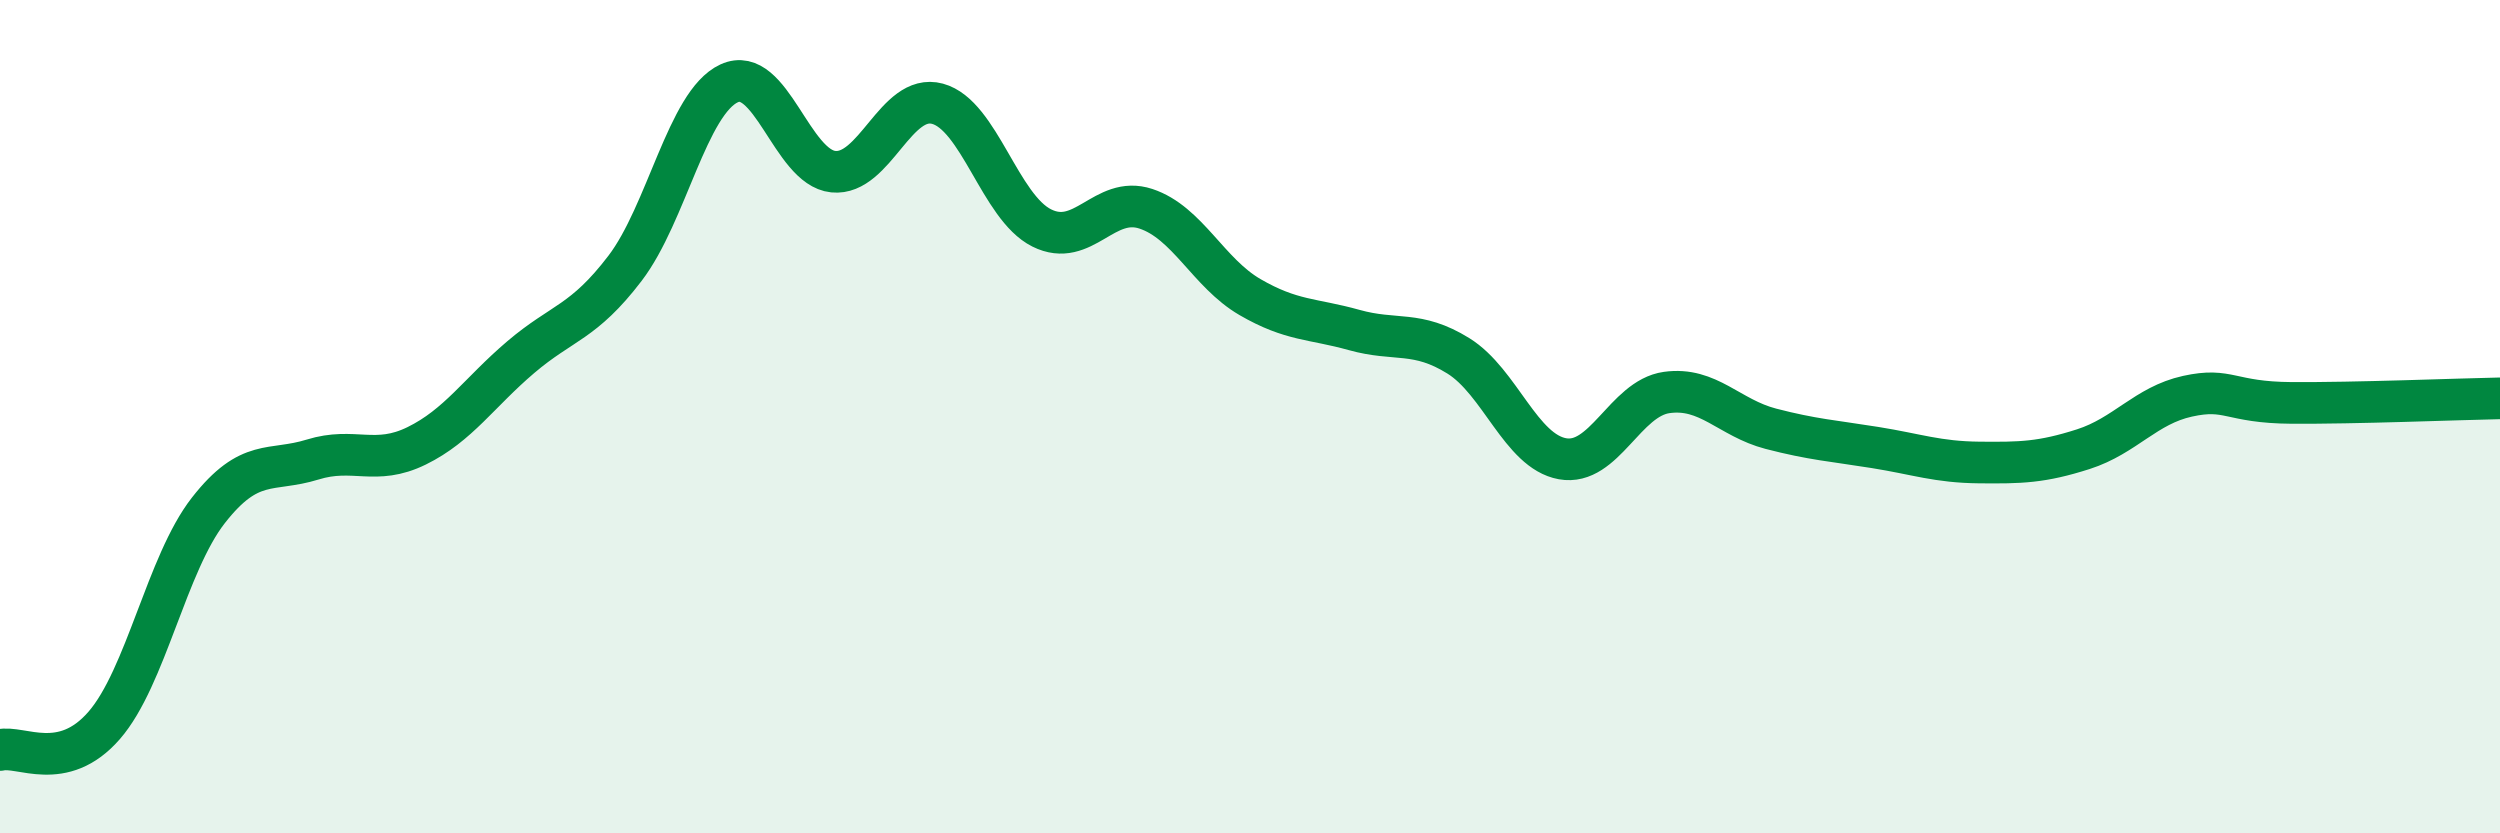 
    <svg width="60" height="20" viewBox="0 0 60 20" xmlns="http://www.w3.org/2000/svg">
      <path
        d="M 0,18 C 0.5,17.88 1.5,18.56 2.5,17.41 C 3.5,16.26 4,13.53 5,12.25 C 6,10.97 6.5,11.34 7.5,11.03 C 8.5,10.72 9,11.19 10,10.7 C 11,10.21 11.5,9.42 12.5,8.57 C 13.5,7.72 14,7.75 15,6.44 C 16,5.13 16.5,2.46 17.5,2 C 18.5,1.54 19,4.02 20,4.12 C 21,4.22 21.5,2.22 22.5,2.49 C 23.5,2.76 24,4.97 25,5.47 C 26,5.97 26.5,4.68 27.5,5.01 C 28.5,5.34 29,6.55 30,7.13 C 31,7.71 31.5,7.64 32.5,7.92 C 33.5,8.2 34,7.92 35,8.54 C 36,9.16 36.5,10.83 37.5,11.01 C 38.5,11.19 39,9.56 40,9.42 C 41,9.28 41.5,10.03 42.5,10.29 C 43.5,10.55 44,10.58 45,10.74 C 46,10.9 46.5,11.09 47.5,11.1 C 48.5,11.11 49,11.1 50,10.78 C 51,10.46 51.5,9.73 52.5,9.51 C 53.5,9.29 53.5,9.66 55,9.67 C 56.5,9.68 59,9.58 60,9.56L60 20L0 20Z"
        fill="#008740"
        opacity="0.1"
        stroke-linecap="round"
        stroke-linejoin="round"
      />
      <path
        d="M 0,18 C 0.5,17.88 1.5,18.56 2.5,17.41 C 3.5,16.26 4,13.53 5,12.25 C 6,10.97 6.5,11.34 7.5,11.03 C 8.5,10.72 9,11.19 10,10.7 C 11,10.21 11.5,9.42 12.5,8.57 C 13.5,7.72 14,7.75 15,6.44 C 16,5.13 16.5,2.46 17.5,2 C 18.5,1.54 19,4.02 20,4.12 C 21,4.22 21.5,2.22 22.5,2.49 C 23.5,2.76 24,4.97 25,5.47 C 26,5.97 26.5,4.68 27.5,5.01 C 28.5,5.34 29,6.55 30,7.13 C 31,7.71 31.5,7.64 32.5,7.92 C 33.5,8.2 34,7.92 35,8.54 C 36,9.16 36.5,10.83 37.5,11.01 C 38.5,11.19 39,9.56 40,9.42 C 41,9.28 41.5,10.03 42.5,10.29 C 43.5,10.55 44,10.58 45,10.74 C 46,10.9 46.5,11.09 47.5,11.1 C 48.5,11.11 49,11.1 50,10.78 C 51,10.46 51.5,9.73 52.5,9.51 C 53.5,9.29 53.5,9.66 55,9.67 C 56.5,9.68 59,9.58 60,9.56"
        stroke="#008740"
        stroke-width="1"
        fill="none"
        stroke-linecap="round"
        stroke-linejoin="round"
      />
    </svg>
  